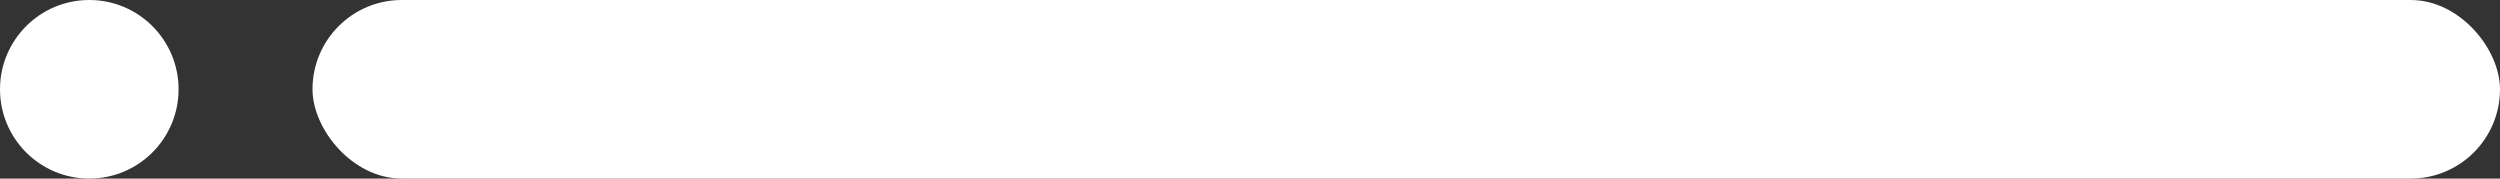<svg xmlns="http://www.w3.org/2000/svg" width="28" height="2" viewBox="0 0 28 2">
  <rect x="0" y="0" width="28" height="2" fill="#333333" stroke="none"/>
  <g id="グループ_392" data-name="グループ 392" transform="translate(-334 -20)">
    <circle id="楕円形_30" data-name="楕円形 30" cx="1" cy="1" r="1" transform="translate(334 20)" fill="#fff"/>
    <rect id="長方形_152" data-name="長方形 152" width="24.5" height="2" rx="1" transform="translate(337.5 20)" fill="#fff"/>
  </g>
</svg>
